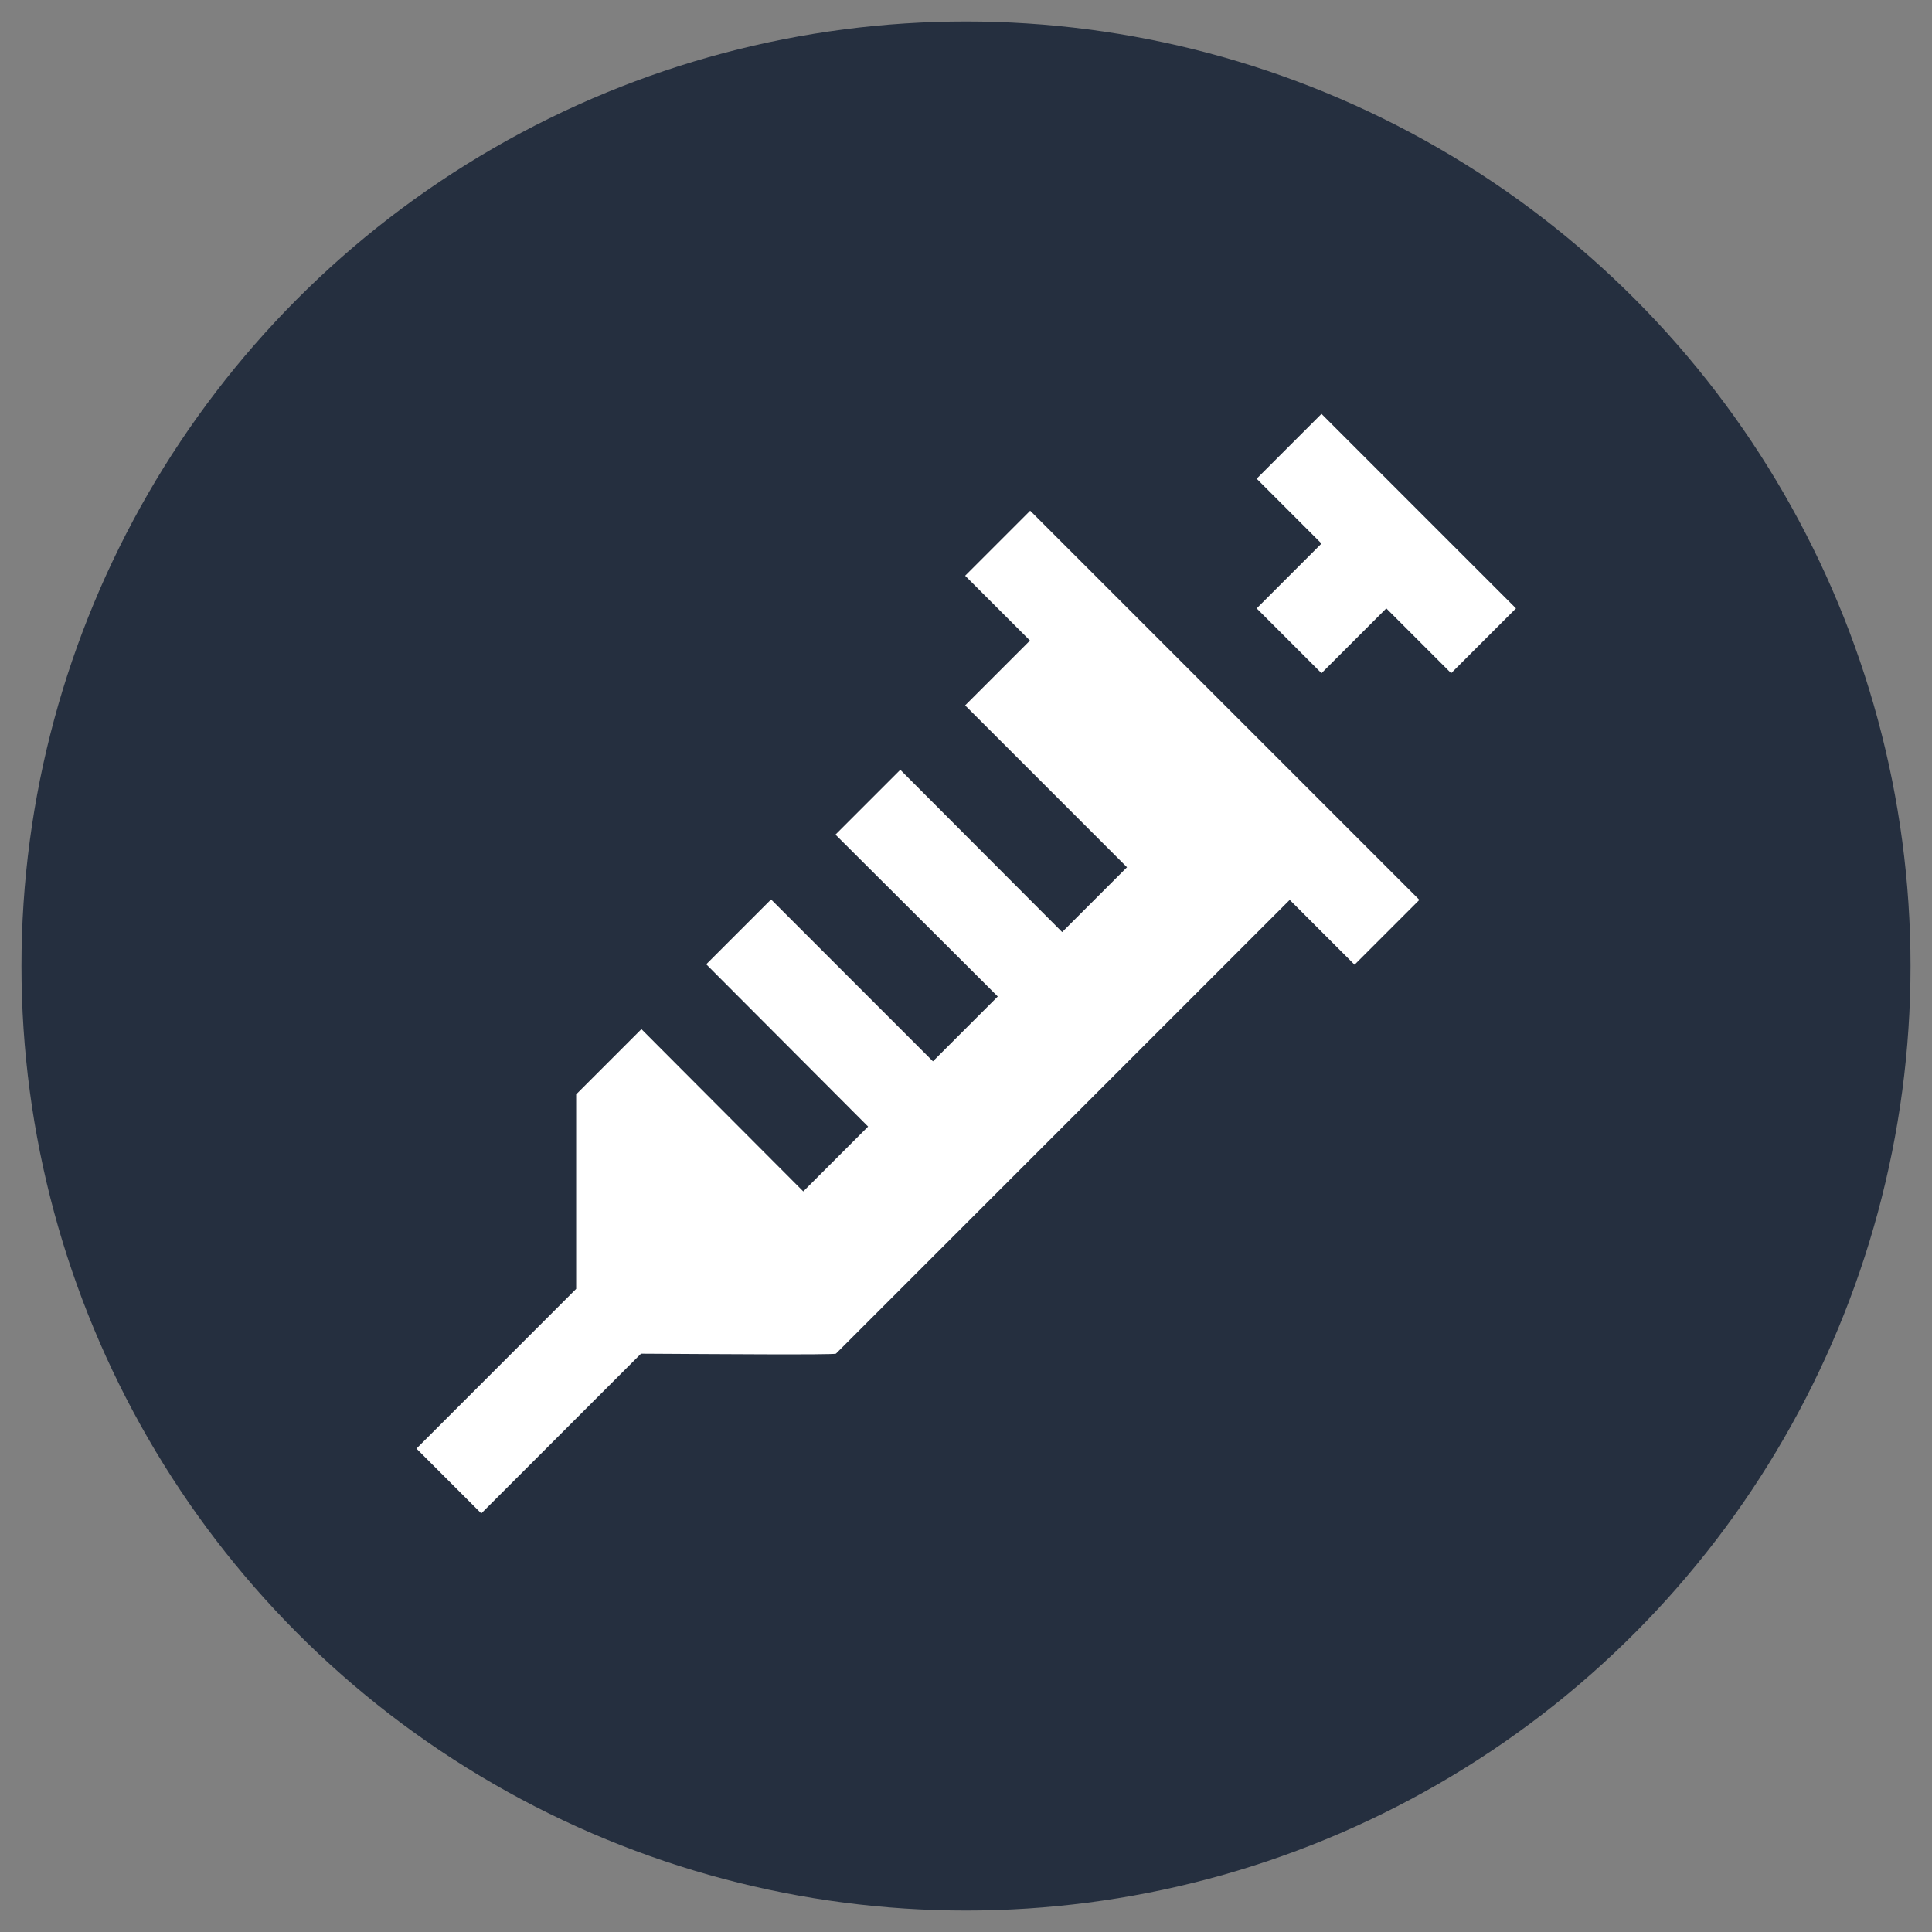 <svg data-name="Слой 1" xmlns="http://www.w3.org/2000/svg" viewBox="0 0 45 45"><rect x="0" y="0" width="45" height="45" fill="#808080" stroke="none"/><circle cx="22.5" cy="22.5" r="22" fill="#252f3f"/><path d="m23.99 11.9-1.51 1.51 1.51 1.51-1.51 1.51 3.77 3.77-1.51 1.51-3.77-3.78-1.51 1.51 3.78 3.77-1.51 1.51-3.77-3.77-1.51 1.51 3.77 3.78-1.51 1.51-3.77-3.78-1.51 1.51h.01l-.02.01v4.53L9.7 33.74l1.51 1.51 3.72-3.72c1.76.01 4.43.03 4.54 0l10.57-10.57 1.51 1.51 1.51-1.51L24 11.9zm6.79-2.26-1.51 1.51 1.51 1.51-1.51 1.51 1.51 1.51 1.51-1.51 1.51 1.51 1.51-1.51-4.53-4.53z" style="stroke-width:0;fill:#fff"/></svg>
